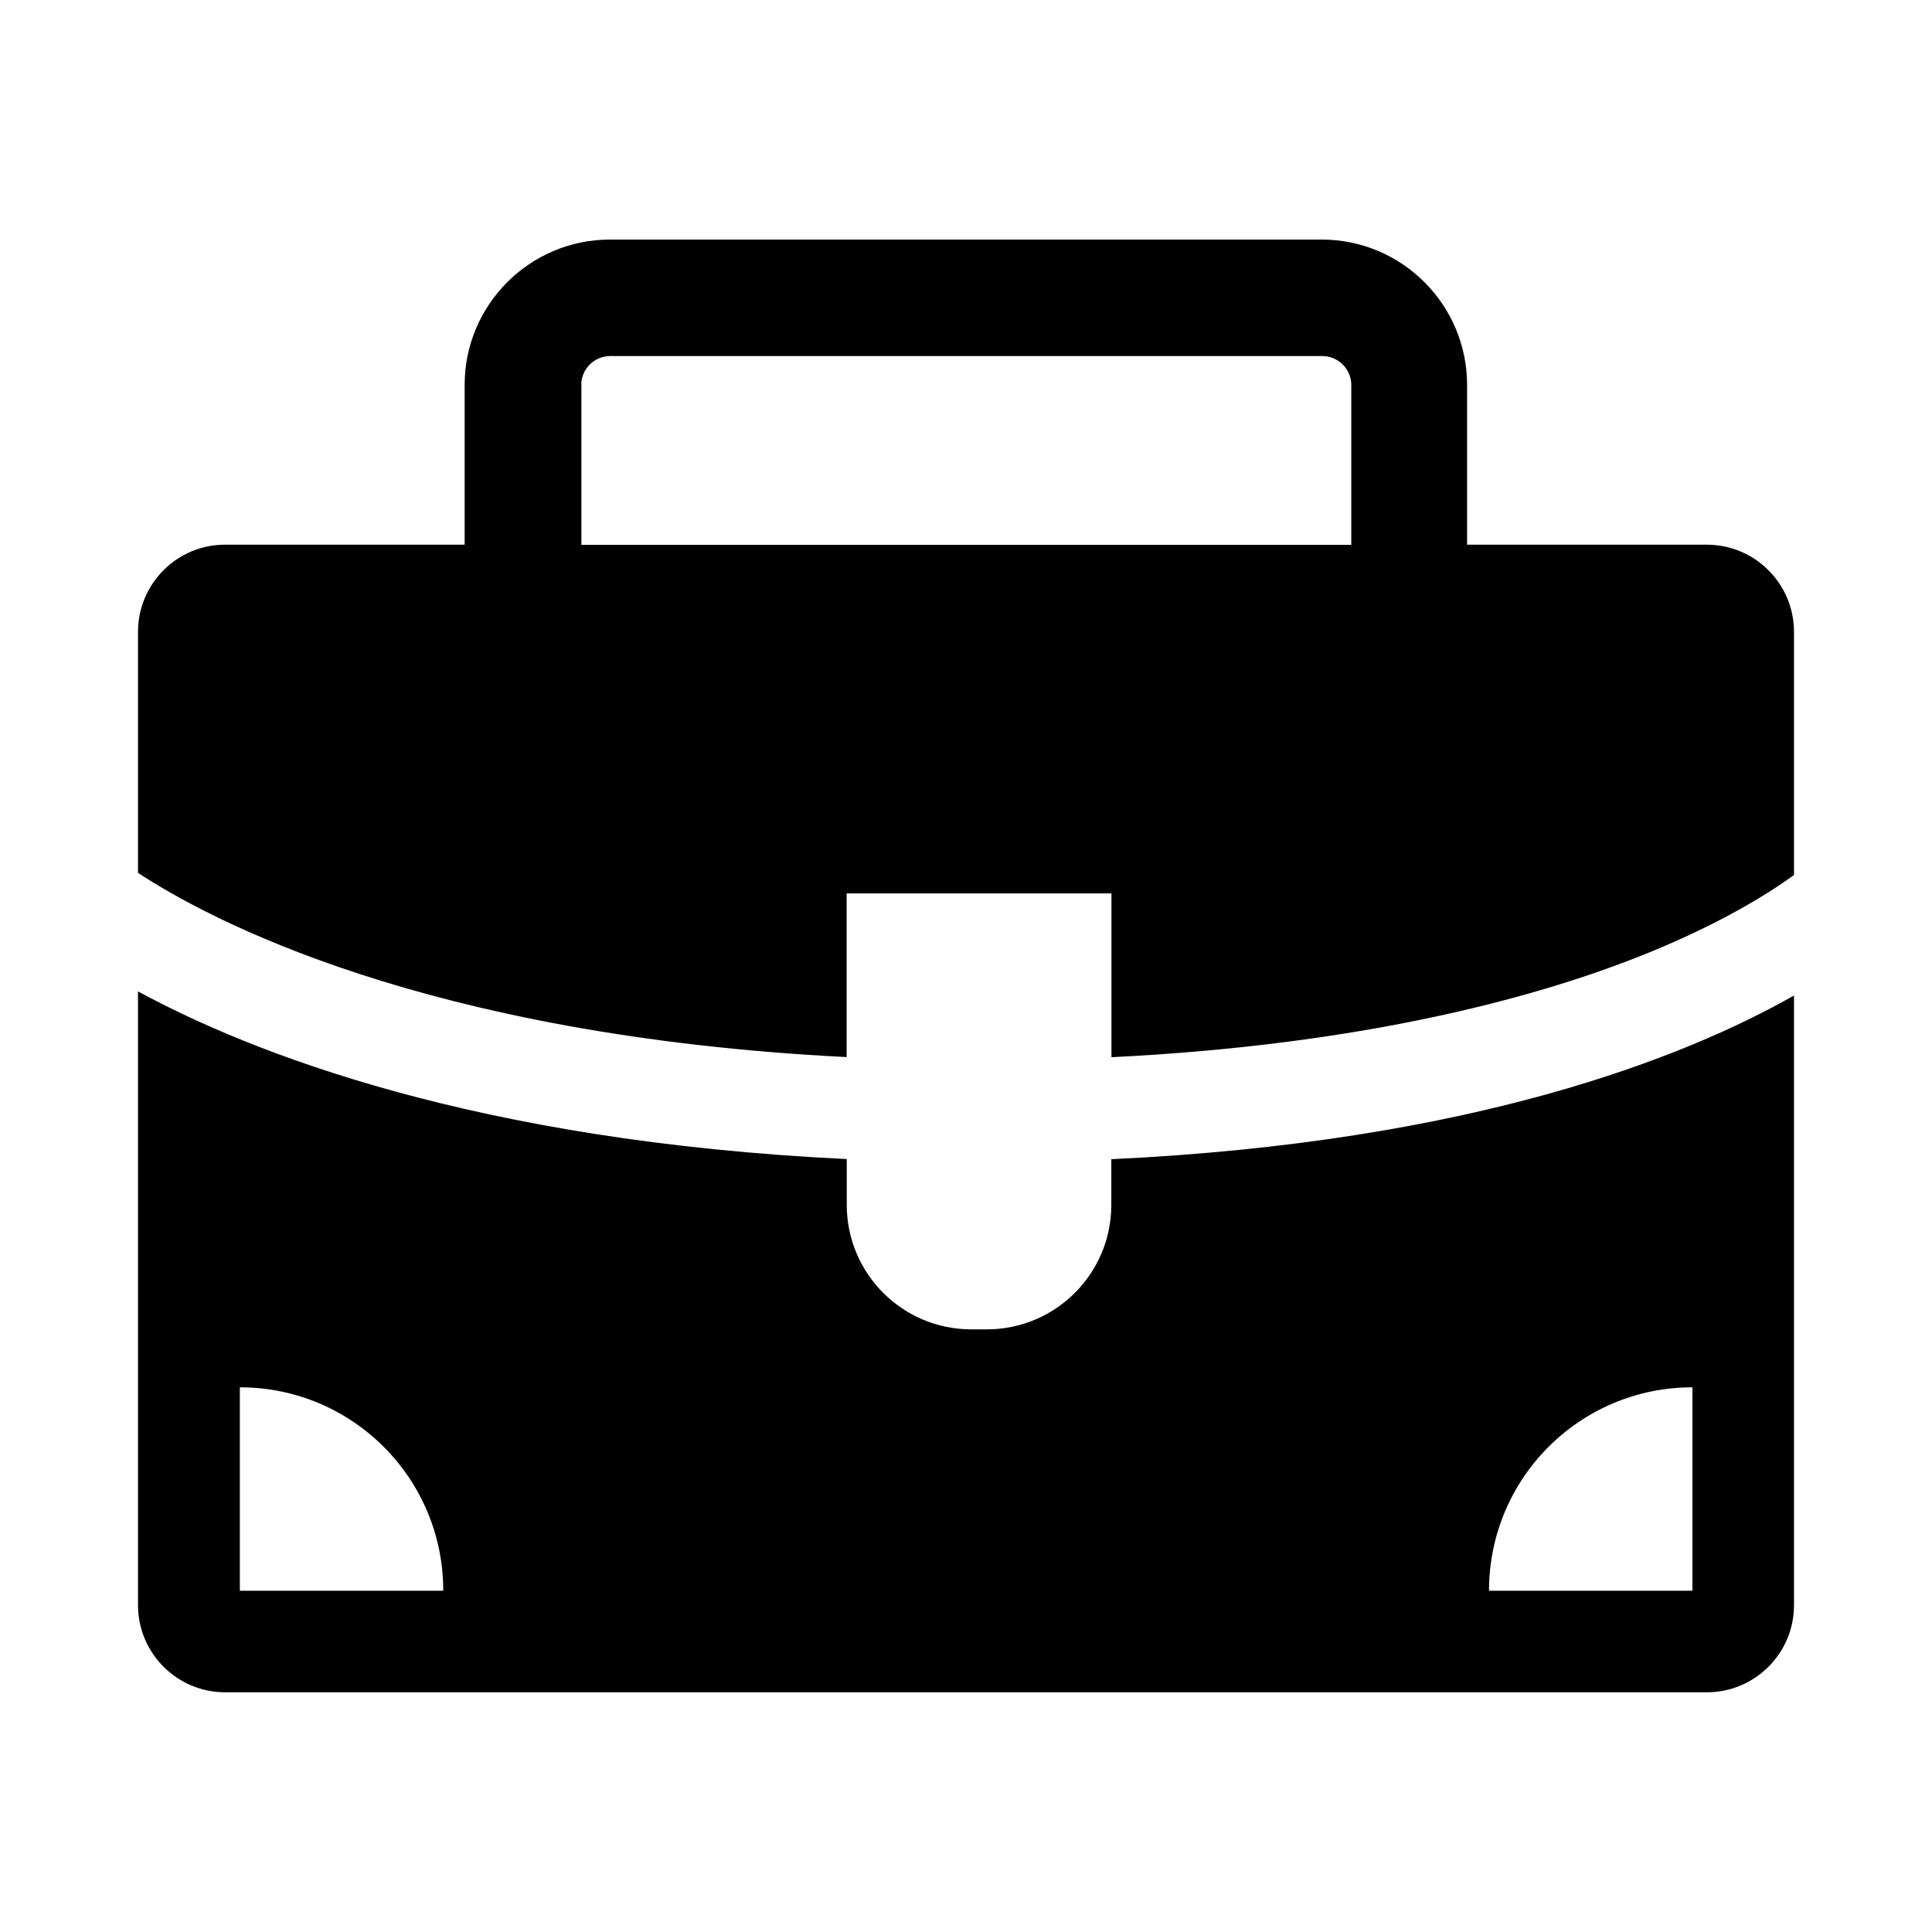 <?xml version="1.0" encoding="utf-8"?><!-- Скачано с сайта svg4.ru / Downloaded from svg4.ru -->
<svg fill="#000000" width="800px" height="800px" viewBox="0 0 14 14" role="img" focusable="false" aria-hidden="true" xmlns="http://www.w3.org/2000/svg"><path d="m 1.632,12.263 10.737,0 C 12.717,12.263 13,11.98 13,11.632 l 0,-3.368 0,-1.05 c -0.791,0.448 -2.331,1.063 -4.947,1.186 l 0,0.331 c 0,0.498 -0.404,0.902 -0.902,0.902 l -0.113,0 c -0.498,0 -0.902,-0.404 -0.902,-0.902 l 0,-0.332 C 3.445,8.27 1.82,7.629 1,7.184 l 0,1.079 0,3.368 c 0,0.349 0.283,0.632 0.632,0.632 z m 10.632,-2.21 0,1.474 -1.474,0 c -1.18e-4,-0.815 0.659,-1.474 1.474,-1.474 z m -10.526,0 c 0.815,0 1.474,0.659 1.474,1.474 l -1.474,0 0,-1.474 z m 4.399,-3.579 1.917,0 0,1.187 C 9.871,7.571 11.1,7.234 11.843,6.945 12.437,6.713 12.808,6.48 13,6.341 l 0,-1.762 c 0,-0.349 -0.283,-0.632 -0.632,-0.632 l -1.737,0 0,-1.158 c 0,-0.58 -0.472,-1.053 -1.053,-1.053 l -5.158,0 c -0.58,0 -1.053,0.472 -1.053,1.053 l 0,1.158 -1.737,0 C 1.283,3.947 1,4.23 1,4.579 l 0,1.746 c 0.498,0.328 2.07,1.181 5.135,1.335 l 0,-1.186 z m -1.925,-3.684 c 0,-0.116 0.094,-0.21 0.211,-0.21 l 5.158,0 c 0.116,0 0.211,0.094 0.211,0.21 l 0,1.158 -5.579,0 0,-1.158 z"/></svg>